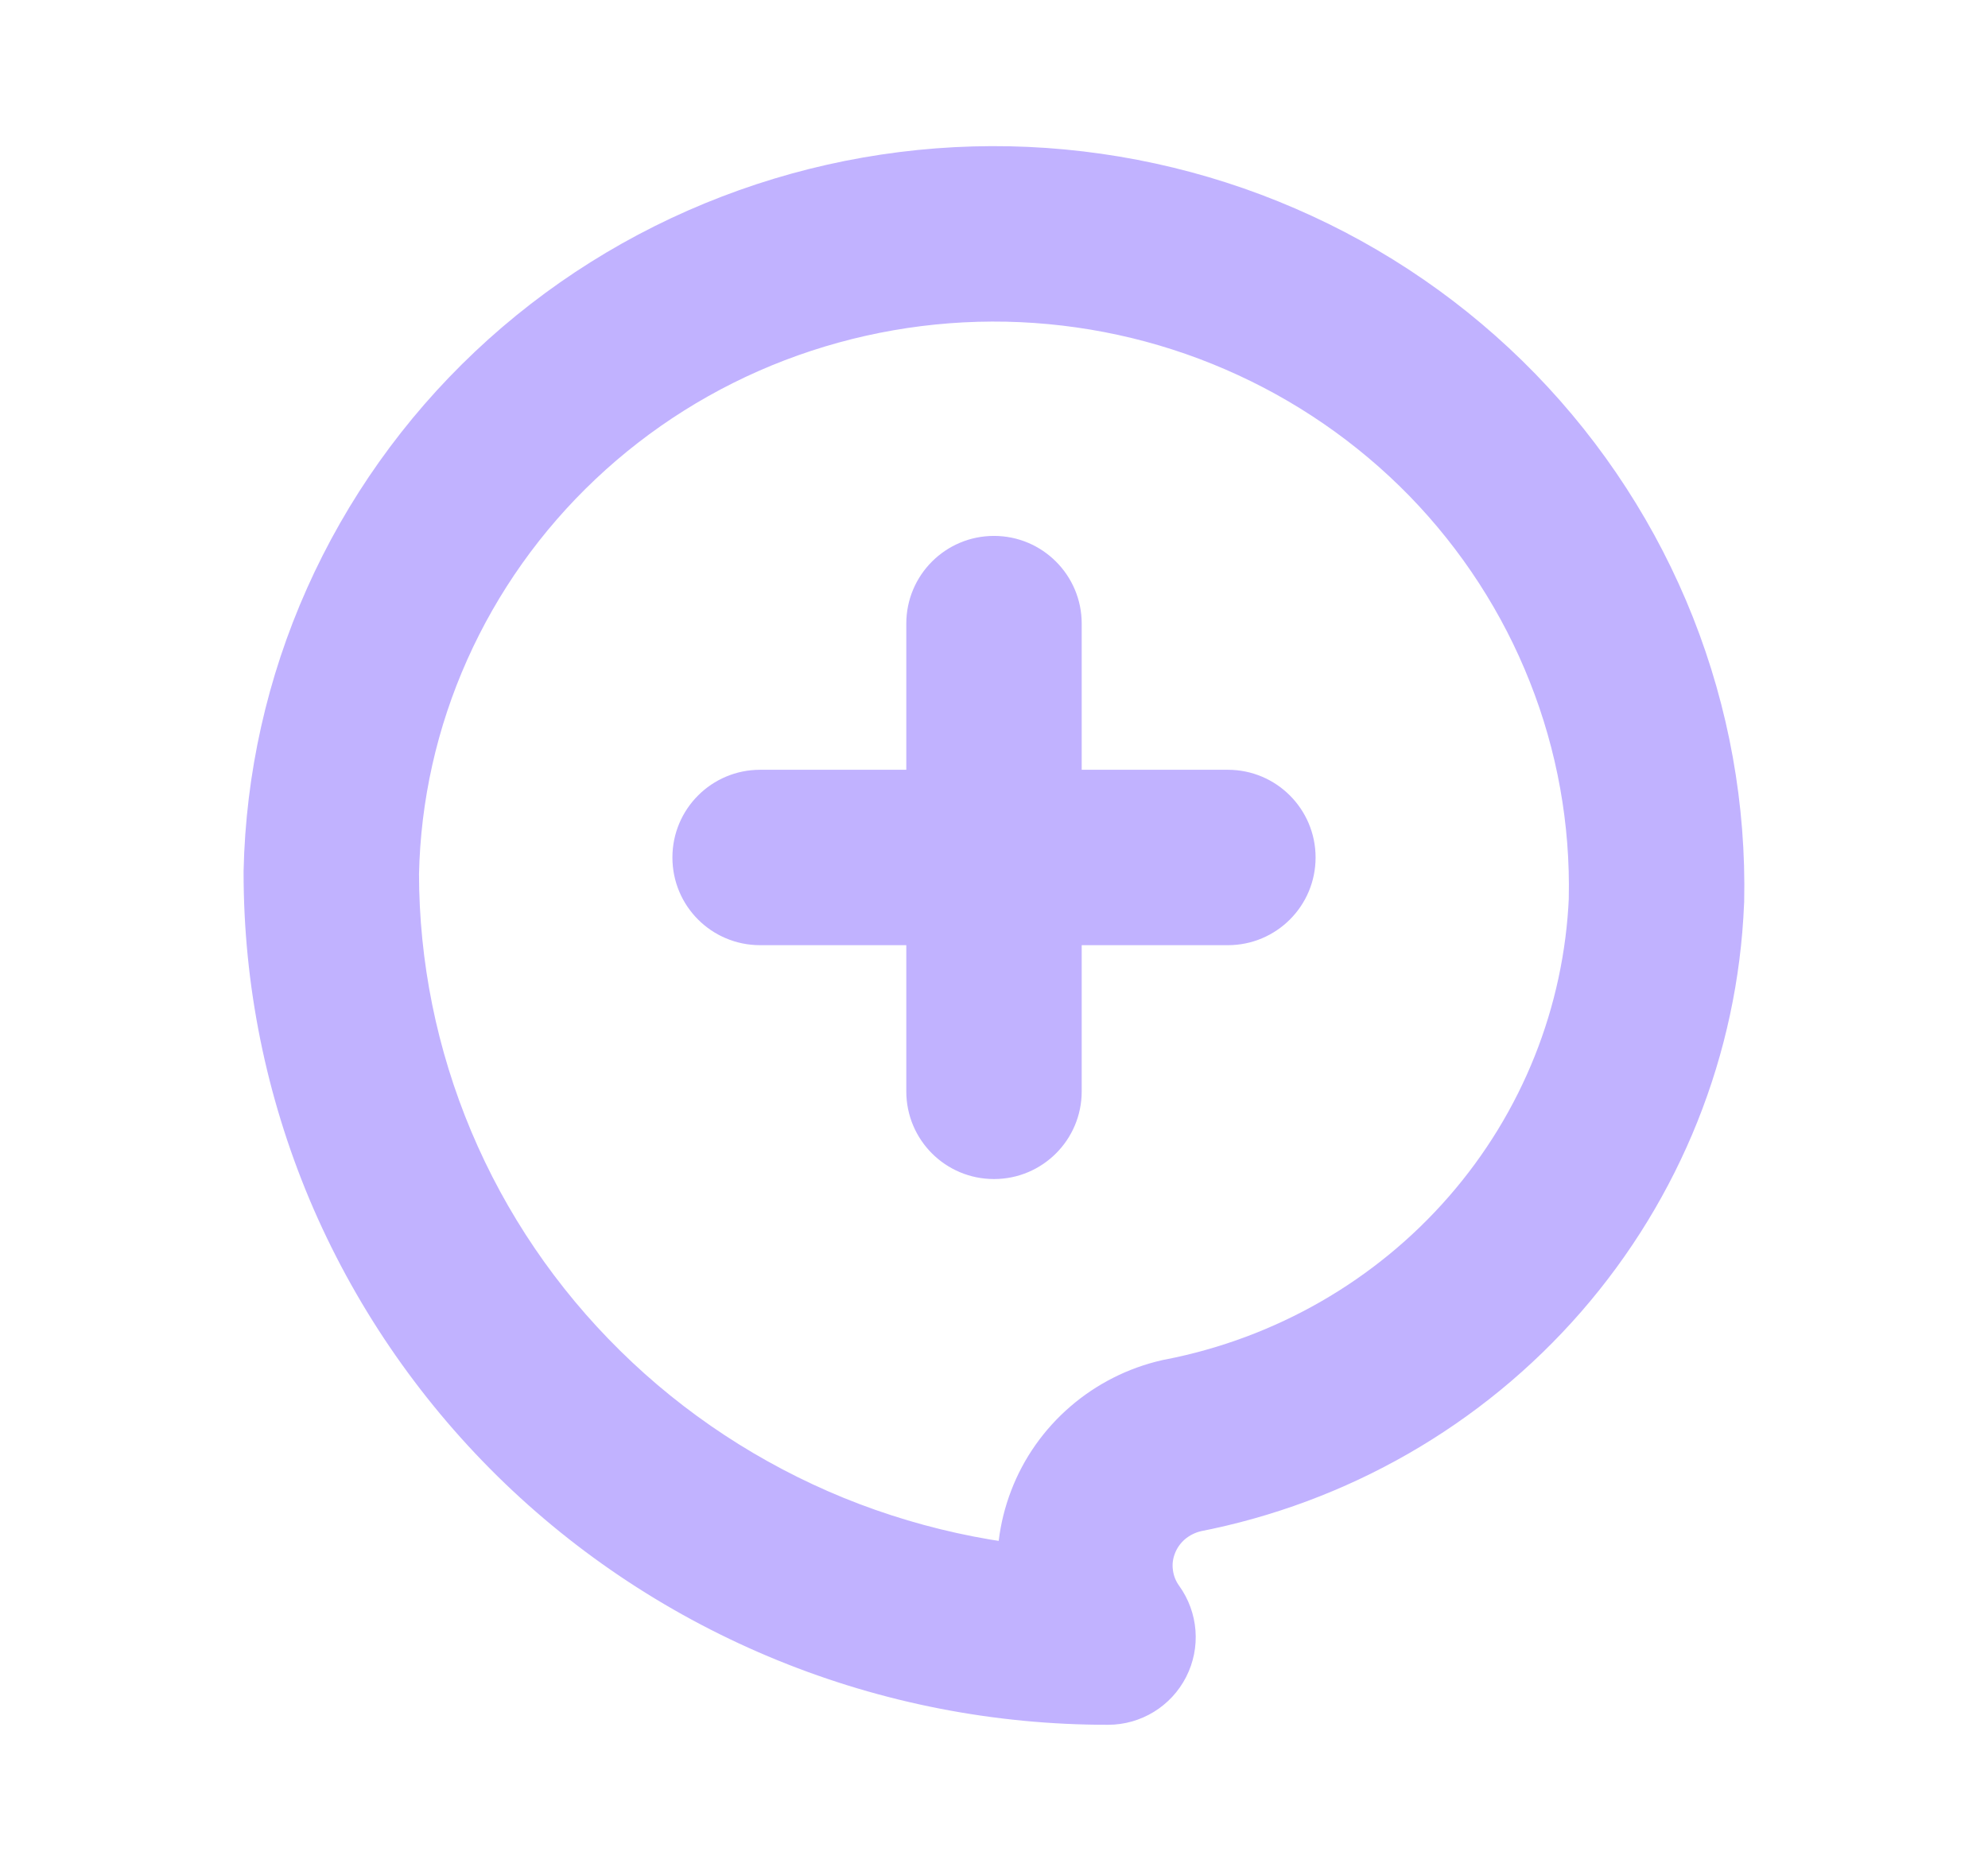 <svg width="17" height="16" viewBox="0 0 17 16" fill="none" xmlns="http://www.w3.org/2000/svg">
<path d="M6.5 6.583C6.085 6.583 5.75 6.919 5.75 7.333C5.75 7.748 6.085 8.083 6.5 8.083V7.333V6.583ZM10.5 8.083C10.914 8.083 11.25 7.748 11.25 7.333C11.25 6.919 10.914 6.583 10.5 6.583V7.333V8.083ZM9.25 5.333C9.25 4.919 8.914 4.583 8.5 4.583C8.085 4.583 7.75 4.919 7.75 5.333H8.5H9.25ZM7.75 9.333C7.75 9.748 8.085 10.083 8.5 10.083C8.914 10.083 9.25 9.748 9.25 9.333H8.5H7.75ZM14.165 7.7L14.914 7.731C14.915 7.726 14.915 7.721 14.915 7.716L14.165 7.7ZM2.833 7.464L2.083 7.448C2.083 7.454 2.083 7.459 2.083 7.464L2.833 7.464ZM9.475 14L9.476 14.75C9.757 14.75 10.015 14.592 10.143 14.341C10.271 14.091 10.248 13.79 10.083 13.561L9.475 14ZM10.104 12.363L9.962 11.627C9.953 11.628 9.945 11.63 9.937 11.632L10.104 12.363ZM6.5 7.333V8.083H8.5V7.333V6.583H6.5V7.333ZM8.5 7.333V8.083H10.5V7.333V6.583H8.5V7.333ZM8.5 5.333H7.75V7.333H8.5H9.25V5.333H8.5ZM8.5 7.333H7.75V9.333H8.5H9.25V7.333H8.5ZM14.165 7.7L14.915 7.716C14.933 6.883 14.784 6.055 14.477 5.279L13.78 5.555L13.082 5.831C13.316 6.421 13.429 7.051 13.415 7.684L14.165 7.7ZM13.78 5.555L14.477 5.279C14.17 4.504 13.711 3.796 13.128 3.196L12.59 3.719L12.053 4.242C12.499 4.701 12.849 5.241 13.082 5.831L13.78 5.555ZM12.59 3.719L13.128 3.196C12.544 2.596 11.847 2.116 11.076 1.783L10.778 2.471L10.48 3.16C11.072 3.416 11.606 3.784 12.053 4.242L12.59 3.719ZM10.778 2.471L11.076 1.783C10.305 1.449 9.475 1.269 8.634 1.251L8.619 2.001L8.603 2.751C9.25 2.765 9.888 2.903 10.48 3.16L10.778 2.471ZM8.619 2.001L8.634 1.251C7.793 1.234 6.957 1.38 6.173 1.681L6.441 2.381L6.71 3.081C7.313 2.85 7.956 2.738 8.603 2.751L8.619 2.001ZM6.441 2.381L6.173 1.681C5.388 1.982 4.671 2.432 4.062 3.007L4.577 3.553L5.092 4.098C5.558 3.658 6.107 3.312 6.71 3.081L6.441 2.381ZM4.577 3.553L4.062 3.007C3.453 3.582 2.965 4.27 2.625 5.032L3.31 5.338L3.995 5.643C4.254 5.063 4.626 4.538 5.092 4.098L4.577 3.553ZM3.31 5.338L2.625 5.032C2.285 5.794 2.101 6.615 2.083 7.448L2.833 7.464L3.583 7.48C3.596 6.847 3.736 6.223 3.995 5.643L3.31 5.338ZM2.833 7.464L2.083 7.464C2.083 8.423 2.275 9.372 2.647 10.258L3.339 9.967L4.03 9.676C3.735 8.974 3.583 8.223 3.583 7.464L2.833 7.464ZM3.339 9.967L2.647 10.258C3.02 11.143 3.566 11.946 4.253 12.623L4.779 12.088L5.305 11.553C4.758 11.015 4.325 10.377 4.03 9.676L3.339 9.967ZM4.779 12.088L4.253 12.623C4.94 13.299 5.755 13.834 6.651 14.199L6.934 13.504L7.216 12.81C6.501 12.518 5.851 12.091 5.305 11.553L4.779 12.088ZM6.934 13.504L6.651 14.199C7.547 14.564 8.507 14.751 9.476 14.75L9.475 14L9.474 13.25C8.699 13.251 7.932 13.101 7.216 12.81L6.934 13.504ZM9.475 14L10.083 13.561C10.054 13.521 10.036 13.475 10.03 13.427L9.286 13.524L8.542 13.621C8.581 13.916 8.692 14.197 8.867 14.439L9.475 14ZM9.286 13.524L10.03 13.427C10.023 13.379 10.029 13.331 10.047 13.285L9.347 13.016L8.647 12.747C8.54 13.025 8.504 13.325 8.542 13.621L9.286 13.524ZM9.347 13.016L10.047 13.285C10.064 13.24 10.093 13.198 10.132 13.164L9.643 12.596L9.153 12.028C8.928 12.222 8.753 12.469 8.647 12.747L9.347 13.016ZM9.643 12.596L10.132 13.164C10.171 13.131 10.219 13.106 10.272 13.094L10.104 12.363L9.937 11.632C9.647 11.698 9.378 11.834 9.153 12.028L9.643 12.596ZM10.104 12.363L10.247 13.099C11.52 12.853 12.674 12.191 13.521 11.218L12.956 10.725L12.39 10.232C11.764 10.951 10.909 11.443 9.962 11.627L10.104 12.363ZM12.956 10.725L13.521 11.218C14.369 10.244 14.861 9.016 14.914 7.731L14.165 7.7L13.416 7.668C13.376 8.611 13.016 9.514 12.39 10.232L12.956 10.725Z" fill="#C1B2FF"/>
</svg>
